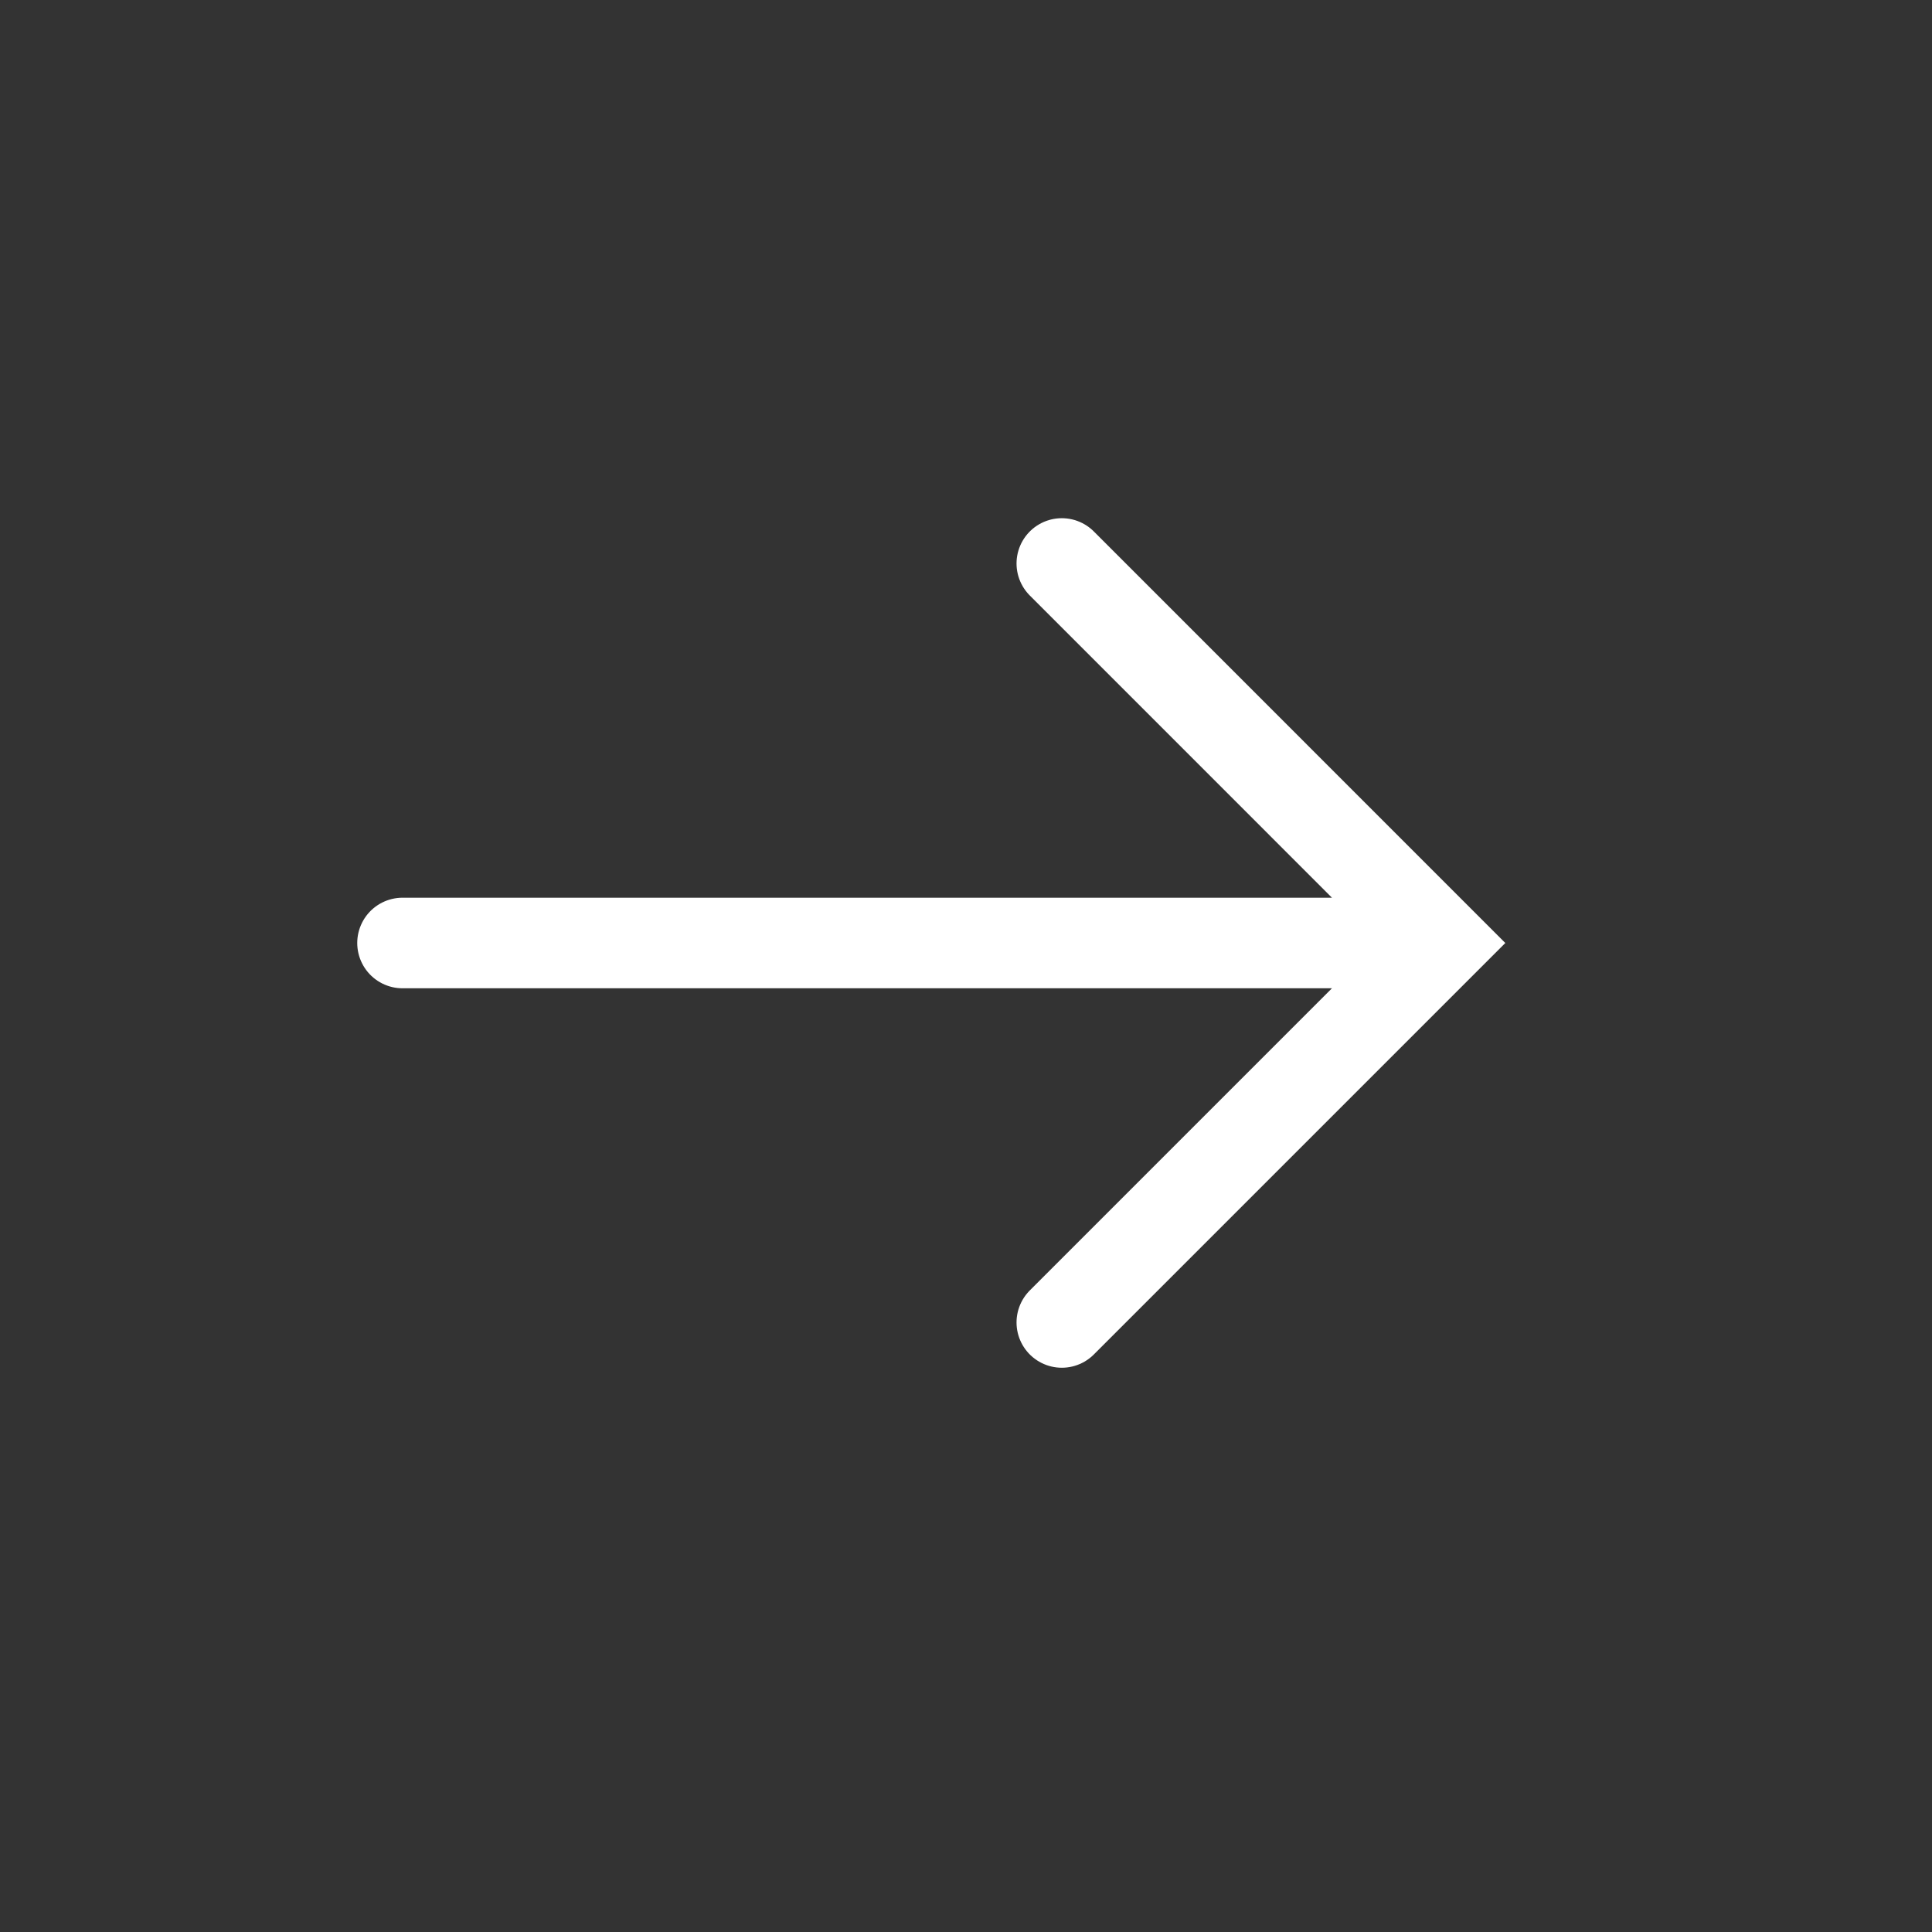<svg width="32" height="32" viewBox="0 0 32 32" fill="none" xmlns="http://www.w3.org/2000/svg">
    <rect x="0" y="0" width="32" height="32" fill="#333333" stroke="none"/>
    <path d="M6.667 15.619h16M17.587 9.333l6.285 6.286-6.285 6.285" stroke="#fff" stroke-width="1.5" stroke-linecap="round"/>
</svg>
